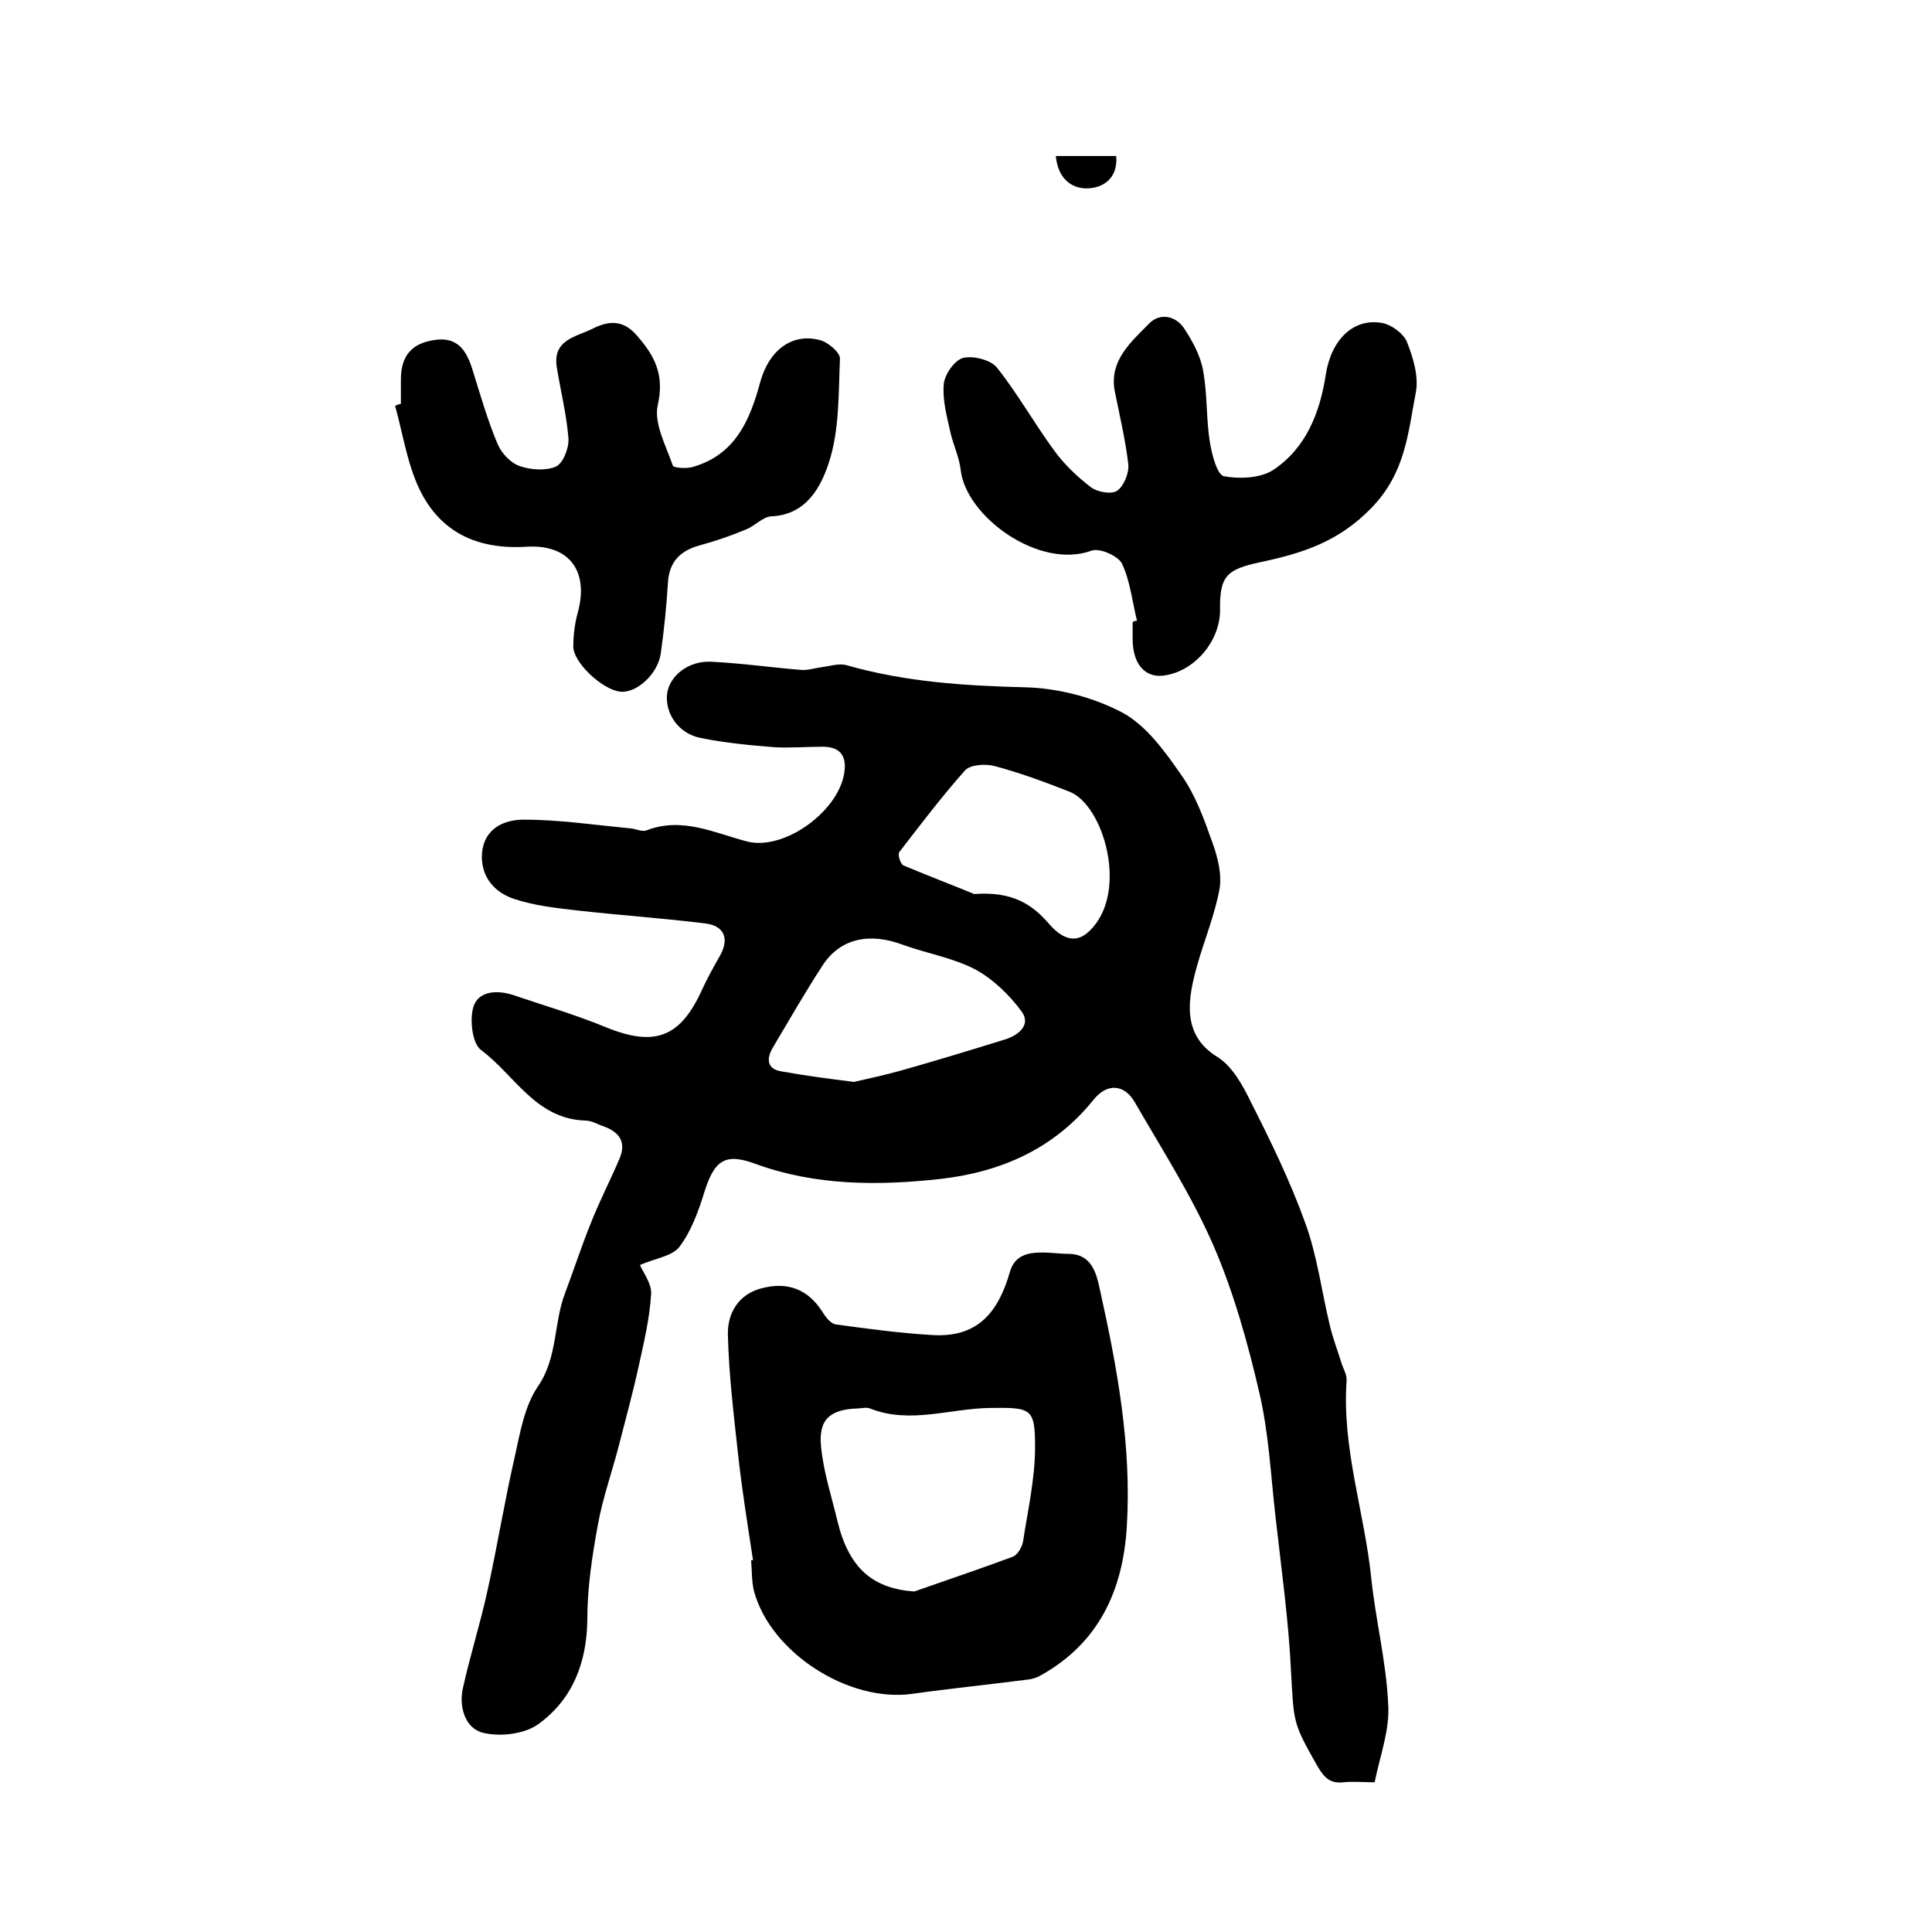 <?xml version="1.0" encoding="utf-8"?>
<!-- Generator: Adobe Illustrator 22.0.0, SVG Export Plug-In . SVG Version: 6.00 Build 0)  -->
<svg version="1.1" id="图层_1" xmlns="http://www.w3.org/2000/svg" xmlns:xlink="http://www.w3.org/1999/xlink" x="0px" y="0px"
	 viewBox="0 0 400 400" style="enable-background:new 0 0 400 400;" xml:space="preserve">
<style type="text/css">
	.st0{fill:#FFFFFF;}
</style>
<g>
	
	<path d="M284.6,369c-2.4,0-4.4-0.2-6.4,0c-2.7,0.3-3.9-0.8-5.3-3.1c-5.3-9.3-5-9.2-5.6-19.7c-0.5-10.7-2-21.3-3.2-32
		c-1-8.7-1.4-17.5-3.4-26c-2.4-10.3-5.3-20.7-9.5-30.4c-4.5-10.3-10.6-19.8-16.2-29.5c-2.2-3.9-5.8-4.1-8.6-0.6
		c-8.2,10.2-19.3,15-31.8,16.4c-12.8,1.4-25.7,1.4-38.1-3.1c-6.4-2.4-8.6-0.8-10.7,5.9c-1.2,3.9-2.7,8-5.1,11.2
		c-1.5,2-5,2.4-8.2,3.8c0.6,1.5,2.5,3.9,2.3,6.1c-0.3,5-1.5,10-2.6,15c-1.2,5.5-2.7,10.9-4.1,16.4c-1.4,5.4-3.3,10.7-4.3,16.2
		c-1.2,6.5-2.2,13.1-2.2,19.7c-0.1,9-3.1,16.6-10.2,21.7c-2.8,2-7.7,2.6-11.2,1.8c-3.8-0.8-5.2-5.2-4.4-9.1
		c1.5-6.9,3.7-13.7,5.2-20.7c2-9.1,3.5-18.4,5.6-27.5c1.1-5,2-10.4,4.8-14.5c4.1-6,3.2-13.1,5.6-19.3c1.8-4.8,3.4-9.7,5.3-14.4
		c1.8-4.6,4.1-9,6-13.5c1.4-3.4-0.1-5.4-3.3-6.6c-1.3-0.4-2.5-1.2-3.8-1.2c-10.3-0.3-14.7-9.5-21.6-14.6c-1.8-1.3-2.4-6.2-1.6-8.9
		c1-3.3,4.8-3.6,8.2-2.5c6.5,2.2,13,4.1,19.3,6.7c10.1,4.1,15.4,2.1,19.9-7.9c1.1-2.4,2.4-4.7,3.7-7c1.9-3.4,0.9-6.1-3-6.6
		c-8.8-1.1-17.7-1.7-26.6-2.7c-4.4-0.5-8.9-1-13.1-2.4c-4.2-1.4-7-4.8-6.6-9.6c0.5-5,4.6-6.8,8.6-6.8c7.4,0,14.7,1.1,22.1,1.8
		c1.1,0.1,2.5,0.8,3.4,0.4c7.3-2.8,13.9,0.5,20.7,2.3c7.9,2.1,19.8-6.7,20.3-15.1c0.2-3.3-1.7-4.5-4.6-4.5c-3.3,0-6.7,0.3-10,0.1
		c-5.1-0.4-10.2-0.9-15.2-1.9c-4.6-0.9-7.4-5-7-9.1c0.5-3.8,4.4-6.9,9.1-6.7c6.2,0.3,12.5,1.2,18.7,1.7c1.4,0.1,2.9-0.4,4.4-0.6
		c1.6-0.2,3.4-0.8,4.9-0.4c12.2,3.5,24.6,4.3,37.2,4.6c6.8,0.2,14.1,2.1,20.1,5.3c4.9,2.7,8.7,8,12.1,12.9c2.9,4.1,4.7,9.1,6.4,13.9
		c1.1,3,2,6.6,1.5,9.6c-1,5.5-3.2,10.7-4.7,16.1c-1.8,6.5-3.3,14.1,4.2,18.7c3.1,1.9,5.3,5.9,7,9.4c4.1,8.1,8.1,16.3,11.2,24.9
		c2.5,6.8,3.4,14.1,5.1,21.2c0.6,2.6,1.6,5.2,2.4,7.8c0.4,1.3,1.2,2.5,1.1,3.8c-1,13.9,3.7,27.2,5.1,40.8c0.9,8.7,3.1,17.3,3.5,26
		C287.8,358,285.8,363.2,284.6,369z M176.8,224c2.9-0.7,6.4-1.4,9.9-2.4c7.1-2,14.3-4.2,21.4-6.4c2.9-0.9,5.4-3.1,3.4-5.8
		c-2.5-3.4-5.9-6.7-9.6-8.7c-4.6-2.4-10-3.3-15-5.1c-6.9-2.6-13-1.3-16.6,4.3c-3.6,5.5-6.9,11.3-10.3,17c-1.3,2.2-1.3,4.4,1.7,4.9
		C166.6,222.7,171.3,223.3,176.8,224z M201.7,185.1c8-0.6,12.1,2.2,15.6,6.3c2.3,2.6,5.2,4.3,8.2,1.4c8.3-7.8,3.1-26.1-4.1-28.9
		c-5.1-2-10.2-3.9-15.5-5.3c-1.9-0.5-5-0.3-6.1,0.9c-4.8,5.4-9.2,11.2-13.6,16.9c-0.4,0.5,0.2,2.5,0.9,2.8
		C192.6,181.5,198.1,183.6,201.7,185.1z"/>
	<path d="M155.9,323c-1.1-7.3-2.3-14.6-3.1-22c-0.9-8.2-1.9-16.4-2.1-24.7c-0.1-4.3,2.1-8.2,6.7-9.5c5.7-1.6,9.9,0.2,12.8,4.7
		c0.7,1.1,1.7,2.5,2.8,2.7c6.6,0.9,13.2,1.8,19.9,2.2c9.3,0.6,13.7-4.4,16.2-13.1c1.6-5.5,7.8-3.7,12.3-3.7c4.6,0.1,5.6,4,6.3,7.3
		c3.6,16.2,6.6,32.4,5.6,49.1c-0.8,13.3-5.8,24.1-17.7,30.8c-1,0.6-2.1,0.9-3.3,1c-7.8,1-15.7,1.8-23.5,2.9
		c-13.2,1.8-29.3-8.6-32.7-21.3c-0.5-2-0.4-4.3-0.6-6.4C155.7,323.1,155.8,323,155.9,323z M189.3,329.5c6.8-2.4,13.7-4.7,20.4-7.2
		c1-0.4,1.9-2,2.1-3.1c1-6.5,2.5-13.1,2.5-19.6c0-8.1-0.8-8.2-9.3-8.1c-8.3,0.1-16.6,3.4-24.9,0.1c-0.7-0.3-1.7,0-2.5,0
		c-5.8,0.2-8.2,2.3-7.6,8c0.5,5.2,2.2,10.3,3.4,15.4C175.8,324.8,180.8,328.9,189.3,329.5z"/>
	<path d="M235.4,128.5c-1-4-1.4-8.2-3.1-11.8c-0.8-1.6-4.6-3.3-6.3-2.7c-10.8,4-26-7-27.1-16.7c-0.3-2.7-1.6-5.3-2.2-8.1
		c-0.7-3.2-1.6-6.5-1.3-9.7c0.2-2,2.2-4.9,4-5.4c2.1-0.5,5.7,0.4,7,2c4.3,5.4,7.7,11.5,11.8,17.1c2.1,2.9,4.8,5.5,7.7,7.7
		c1.3,1,4.3,1.5,5.4,0.7c1.4-1,2.5-3.7,2.3-5.5C233,91,231.8,86,230.8,81c-1.2-6.4,3.4-10.2,7.1-14c2.2-2.3,5.6-1.7,7.4,1.2
		c1.7,2.6,3.3,5.6,3.8,8.6c0.9,4.9,0.6,9.9,1.4,14.8c0.4,2.5,1.5,6.7,2.9,7c3.3,0.6,7.6,0.4,10.2-1.3c6.8-4.5,9.7-11.9,10.9-19.8
		c1.1-7.1,5.7-11.8,11.8-10.6c1.9,0.4,4.3,2.2,5,3.9c1.3,3.3,2.5,7.3,1.8,10.6c-1.6,8.3-2.1,16.5-9.2,23.8
		c-6.9,7.1-14.5,9.4-23,11.2c-7,1.5-8.4,2.9-8.3,9.9c0,6.3-5,12.4-11.2,13.5c-4.2,0.8-6.9-2.2-6.9-7.5c0-1.2,0-2.3,0-3.5
		C234.8,128.6,235.1,128.5,235.4,128.5z"/>
	<path d="M83,83.6c0-1.7,0-3.3,0-5c0-4.9,2.2-7.5,6.9-8.2c5-0.8,6.8,2.4,8,6.4c1.6,5.1,3.1,10.4,5.2,15.3c0.8,1.8,2.7,3.8,4.5,4.4
		c2.3,0.8,5.4,1,7.5,0.1c1.5-0.7,2.7-3.8,2.6-5.8c-0.4-4.9-1.6-9.8-2.4-14.6c-1-5.9,3.9-6.4,7.5-8.2c3.4-1.7,6.3-1.7,9,1.4
		c3.7,4.2,5.8,8.1,4.4,14.4c-0.9,3.8,1.7,8.5,3.1,12.6c0.2,0.5,3,0.7,4.4,0.2c8.6-2.6,11.6-9.7,13.7-17.5c1.8-6.6,6.6-10.2,12.3-8.7
		c1.7,0.4,4.3,2.6,4.2,3.9c-0.3,7.2-0.1,14.8-2.3,21.5c-1.6,4.9-4.6,10.8-11.9,11.1c-1.8,0.1-3.4,2-5.2,2.7
		c-3.1,1.3-6.3,2.4-9.6,3.3c-4,1.1-6.3,3.3-6.6,7.6c-0.3,4.9-0.8,9.9-1.5,14.8c-0.6,4.3-5.1,8.3-8.4,7.9c-3.7-0.4-9.8-6.1-9.7-9.4
		c0-2.3,0.3-4.7,0.9-6.9c2.4-8.6-1.7-14.3-10.7-13.7c-10.1,0.6-17.8-3-22.1-12c-2.5-5.3-3.4-11.4-5-17.2
		C82.3,83.8,82.6,83.7,83,83.6z"/>
	<path d="M231.1,32.3c0.4,4.6-2.7,6.6-5.9,6.7c-3.5,0.1-6.2-2.2-6.6-6.7C222.9,32.3,226.8,32.3,231.1,32.3z"/>
	
	
	
</g>
</svg>

